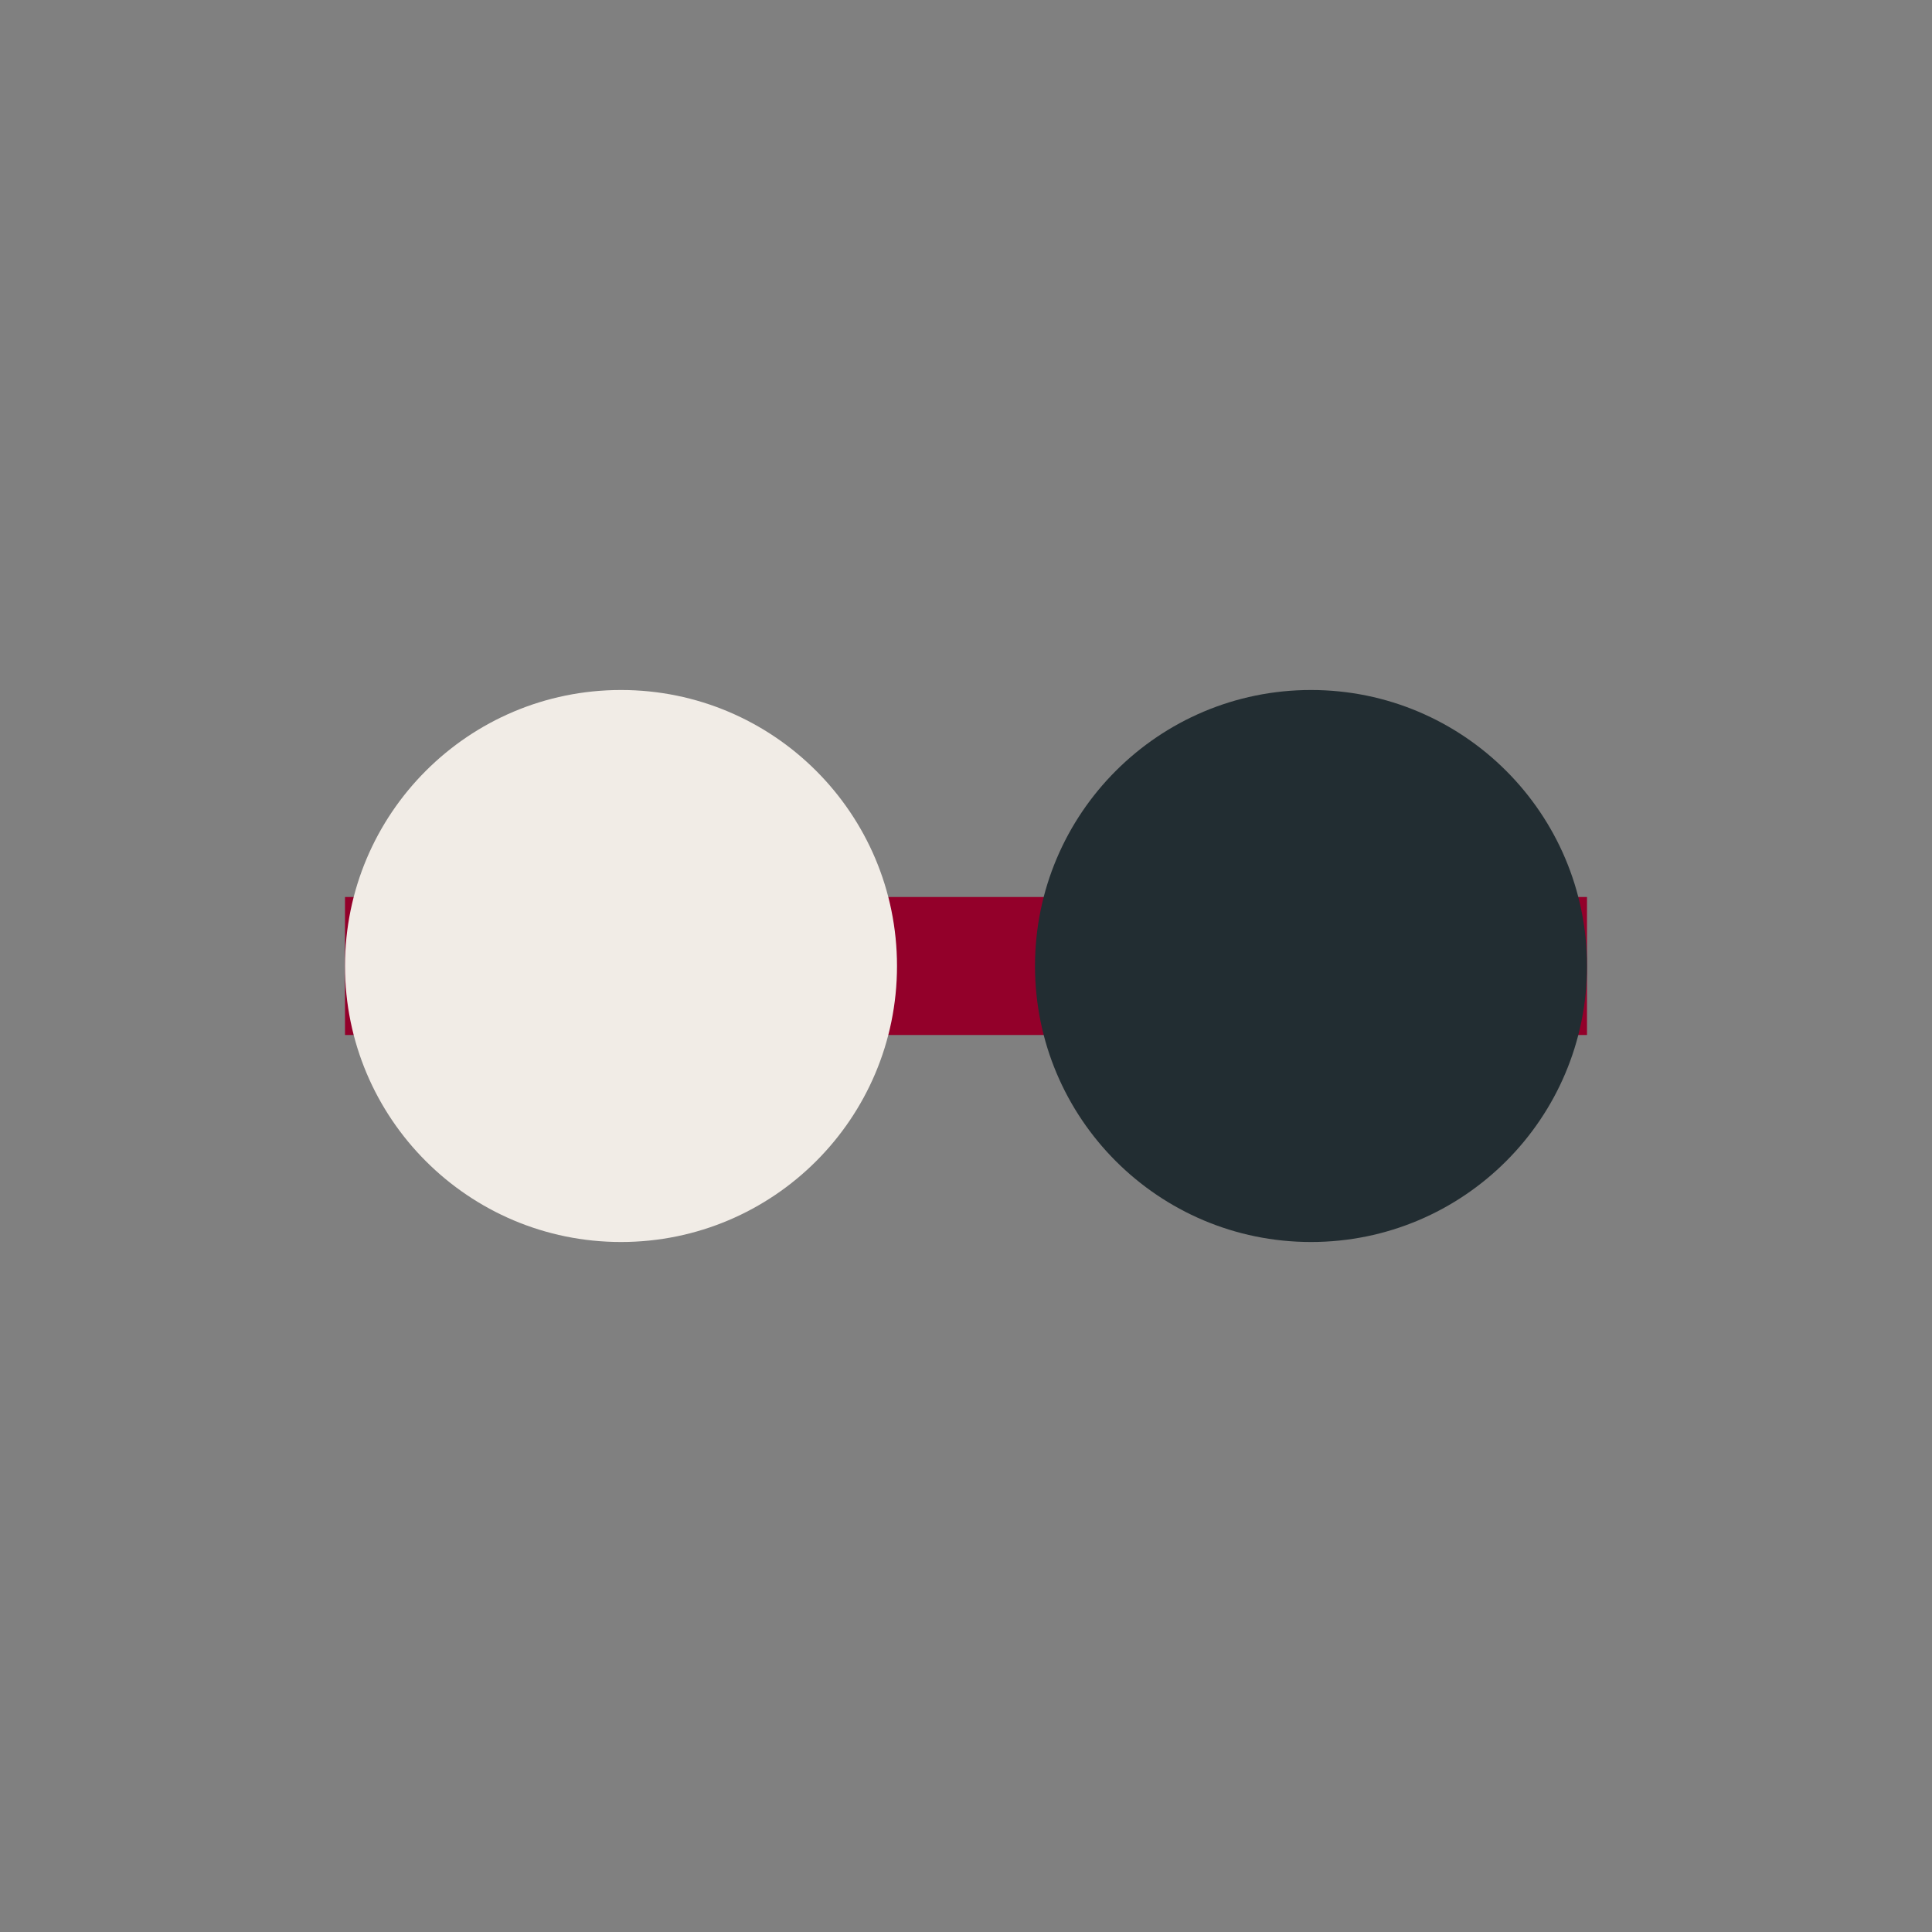 <?xml version="1.0" encoding="UTF-8"?>
<svg xmlns="http://www.w3.org/2000/svg" width="28" height="28" viewBox="0 0 28 28"><rect x="0" y="0" width="28" height="28" fill="#808080" stroke="none"/><path d="M5 14h18" stroke="#93002A" stroke-width="2"/><circle cx="9" cy="14" r="4" fill="#F1ECE6"/><circle cx="19" cy="14" r="4" fill="#222D32"/></svg>